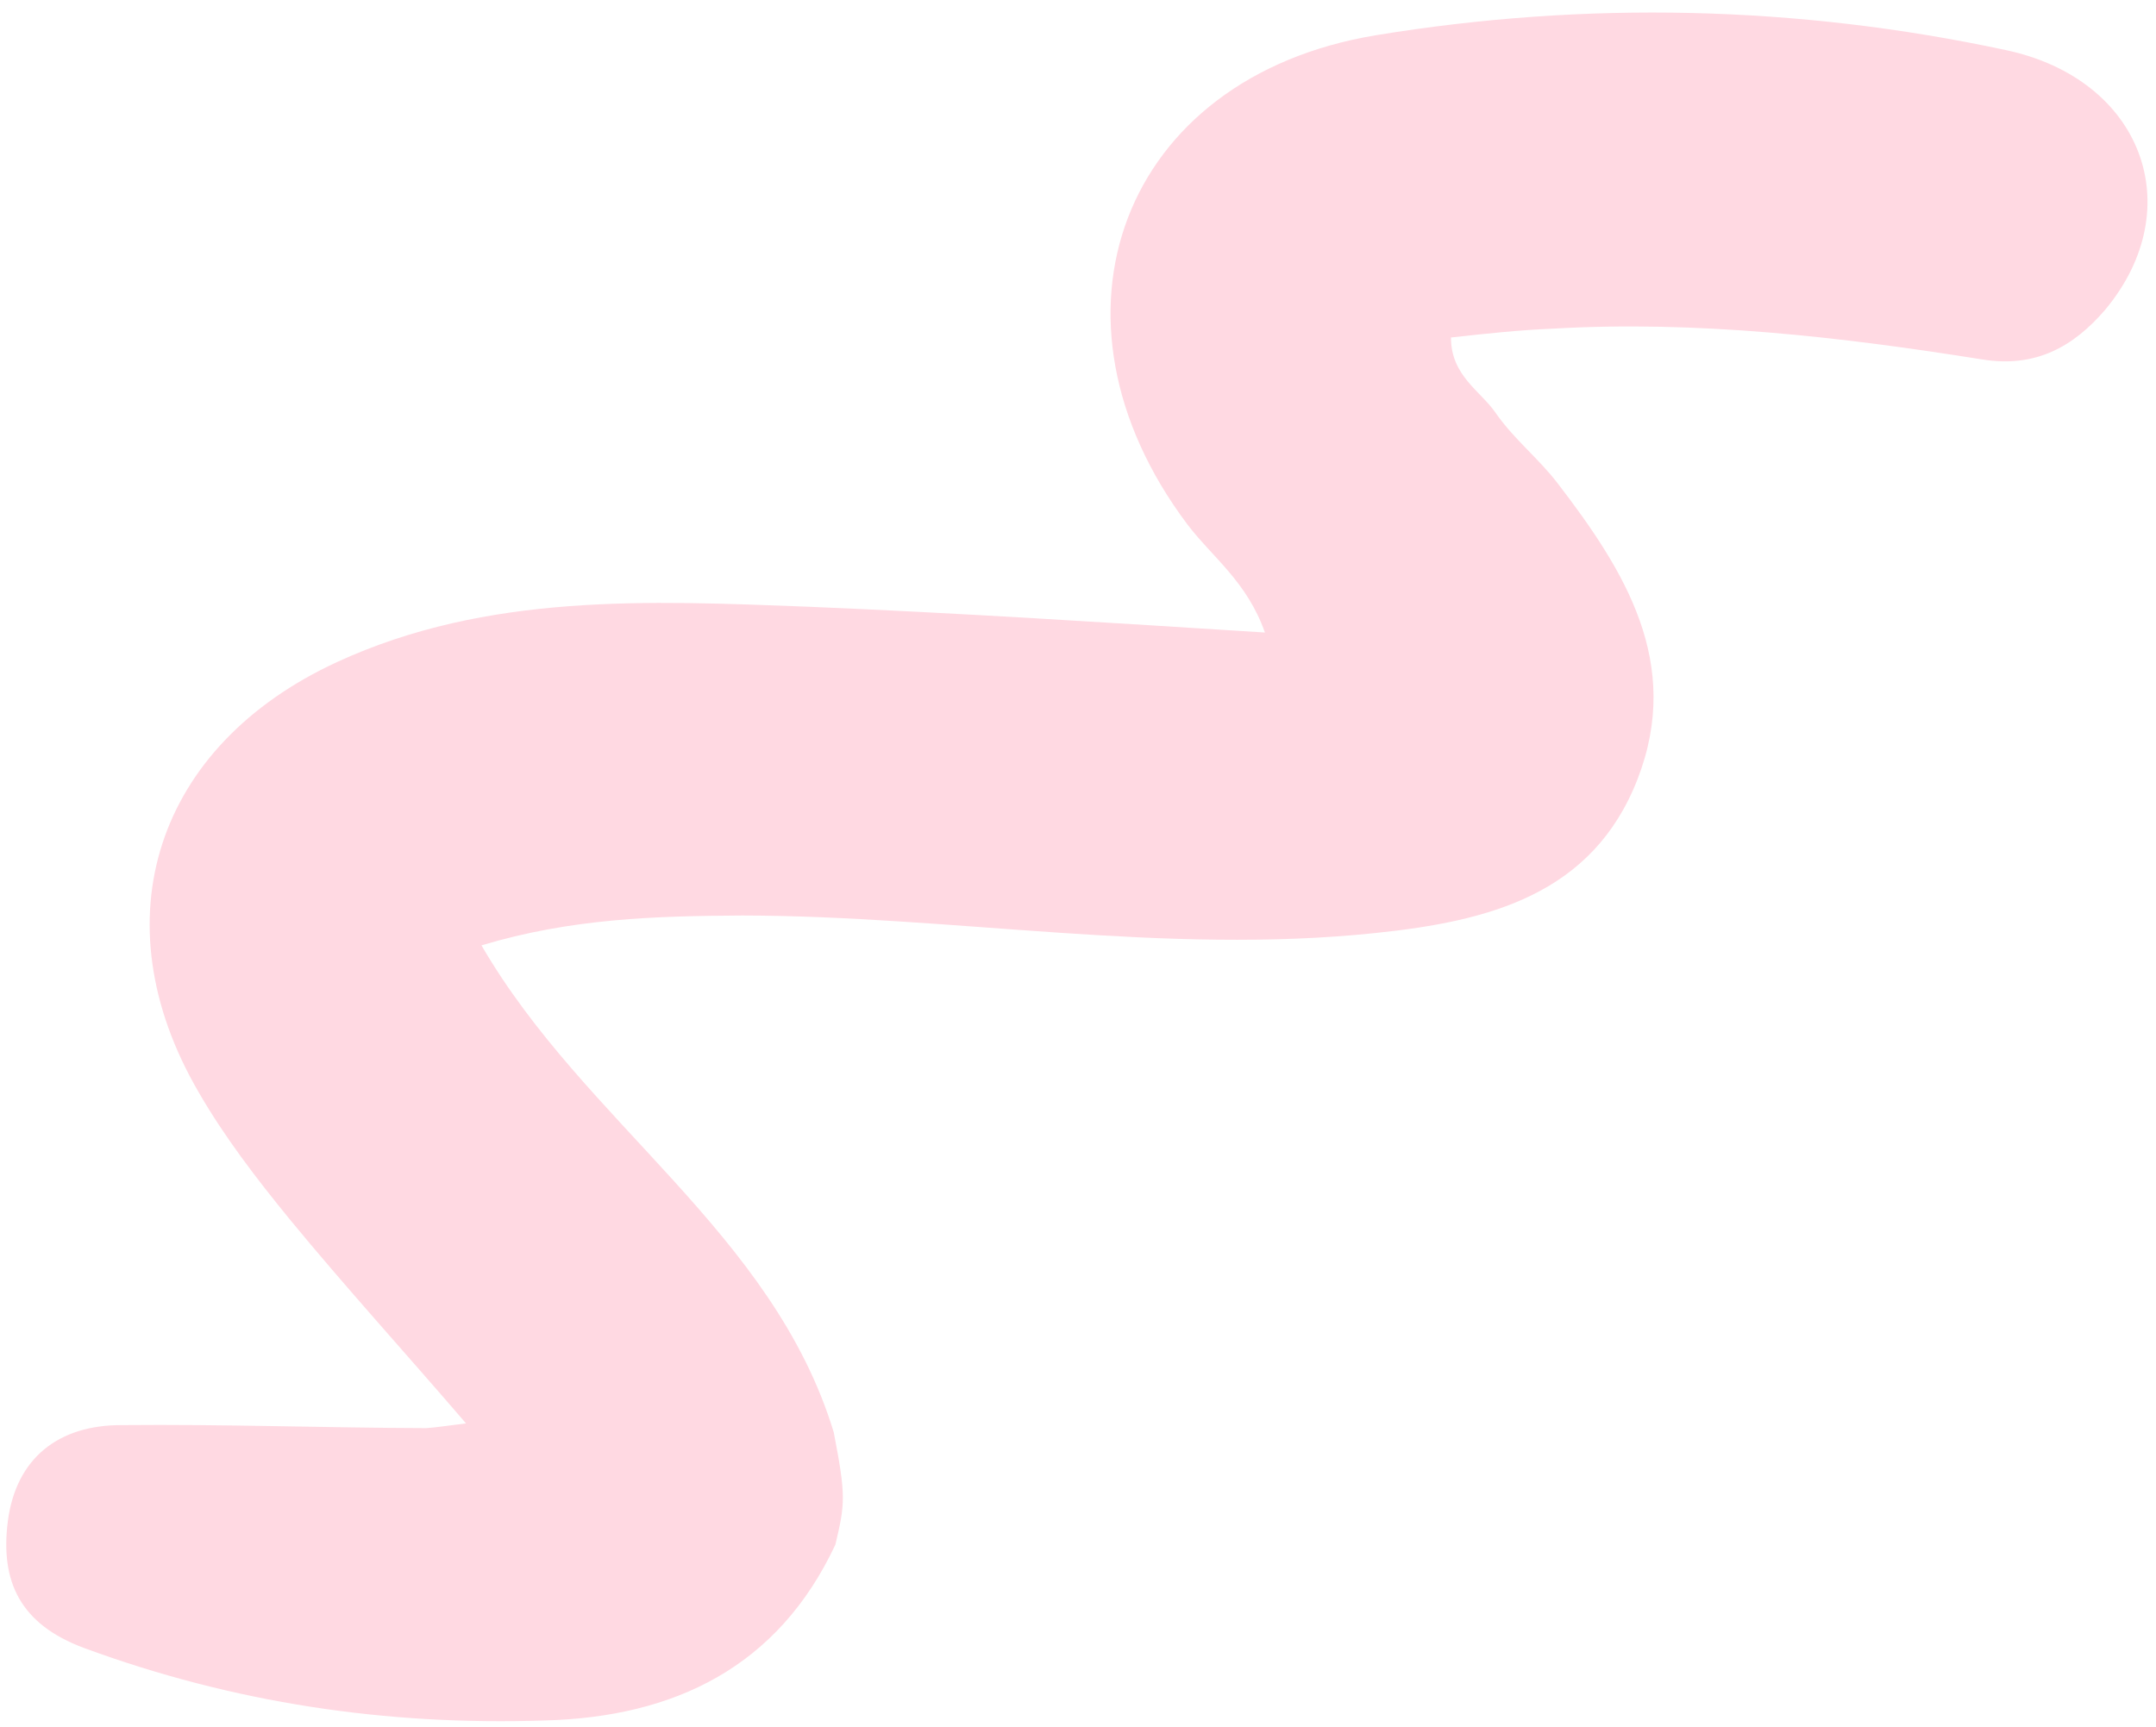 <?xml version="1.0" encoding="UTF-8"?> <svg xmlns="http://www.w3.org/2000/svg" width="161" height="129" viewBox="0 0 161 129" fill="none"> <path d="M62.383 115.37C58.098 124.533 50.335 128.248 40.705 128.504C28.827 128.901 17.423 127.195 6.272 123.09C1.502 121.317 0.018 118.127 0.581 113.654C1.183 108.921 4.364 106.429 9.079 106.445C16.721 106.369 24.258 106.648 31.834 106.668C32.583 106.621 33.236 106.507 34.801 106.317C30.152 100.905 25.78 96.117 21.61 91.042C19.147 88.024 16.751 84.91 14.816 81.547C7.354 68.719 11.634 55.686 25.181 49.444C36.393 44.284 48.442 44.867 60.299 45.315C71.57 45.782 82.803 46.508 94.458 47.244C93.119 43.44 90.529 41.622 88.67 39.171C77.044 23.706 83.751 5.79 102.718 2.637C118.42 0.057 134.214 0.405 149.773 3.738C159.995 5.903 163.535 15.547 157.207 23.134C154.831 25.905 151.997 27.495 148.013 26.846C137.454 25.161 126.721 23.927 115.977 24.547C113.47 24.649 110.993 24.914 108.352 25.208C108.348 28.069 110.565 29.196 111.695 30.849C113.047 32.8 114.898 34.242 116.316 36.097C121.329 42.624 125.65 49.523 122.287 58.189C118.924 66.854 111.106 68.812 102.761 69.684C86.984 71.352 71.155 68.402 55.419 68.381C48.947 68.42 42.668 68.594 35.954 70.611C43.665 83.9 57.71 92.042 62.26 106.978C63.185 111.78 63.107 112.298 62.383 115.37Z" fill="#FFD9E2"></path> </svg> 